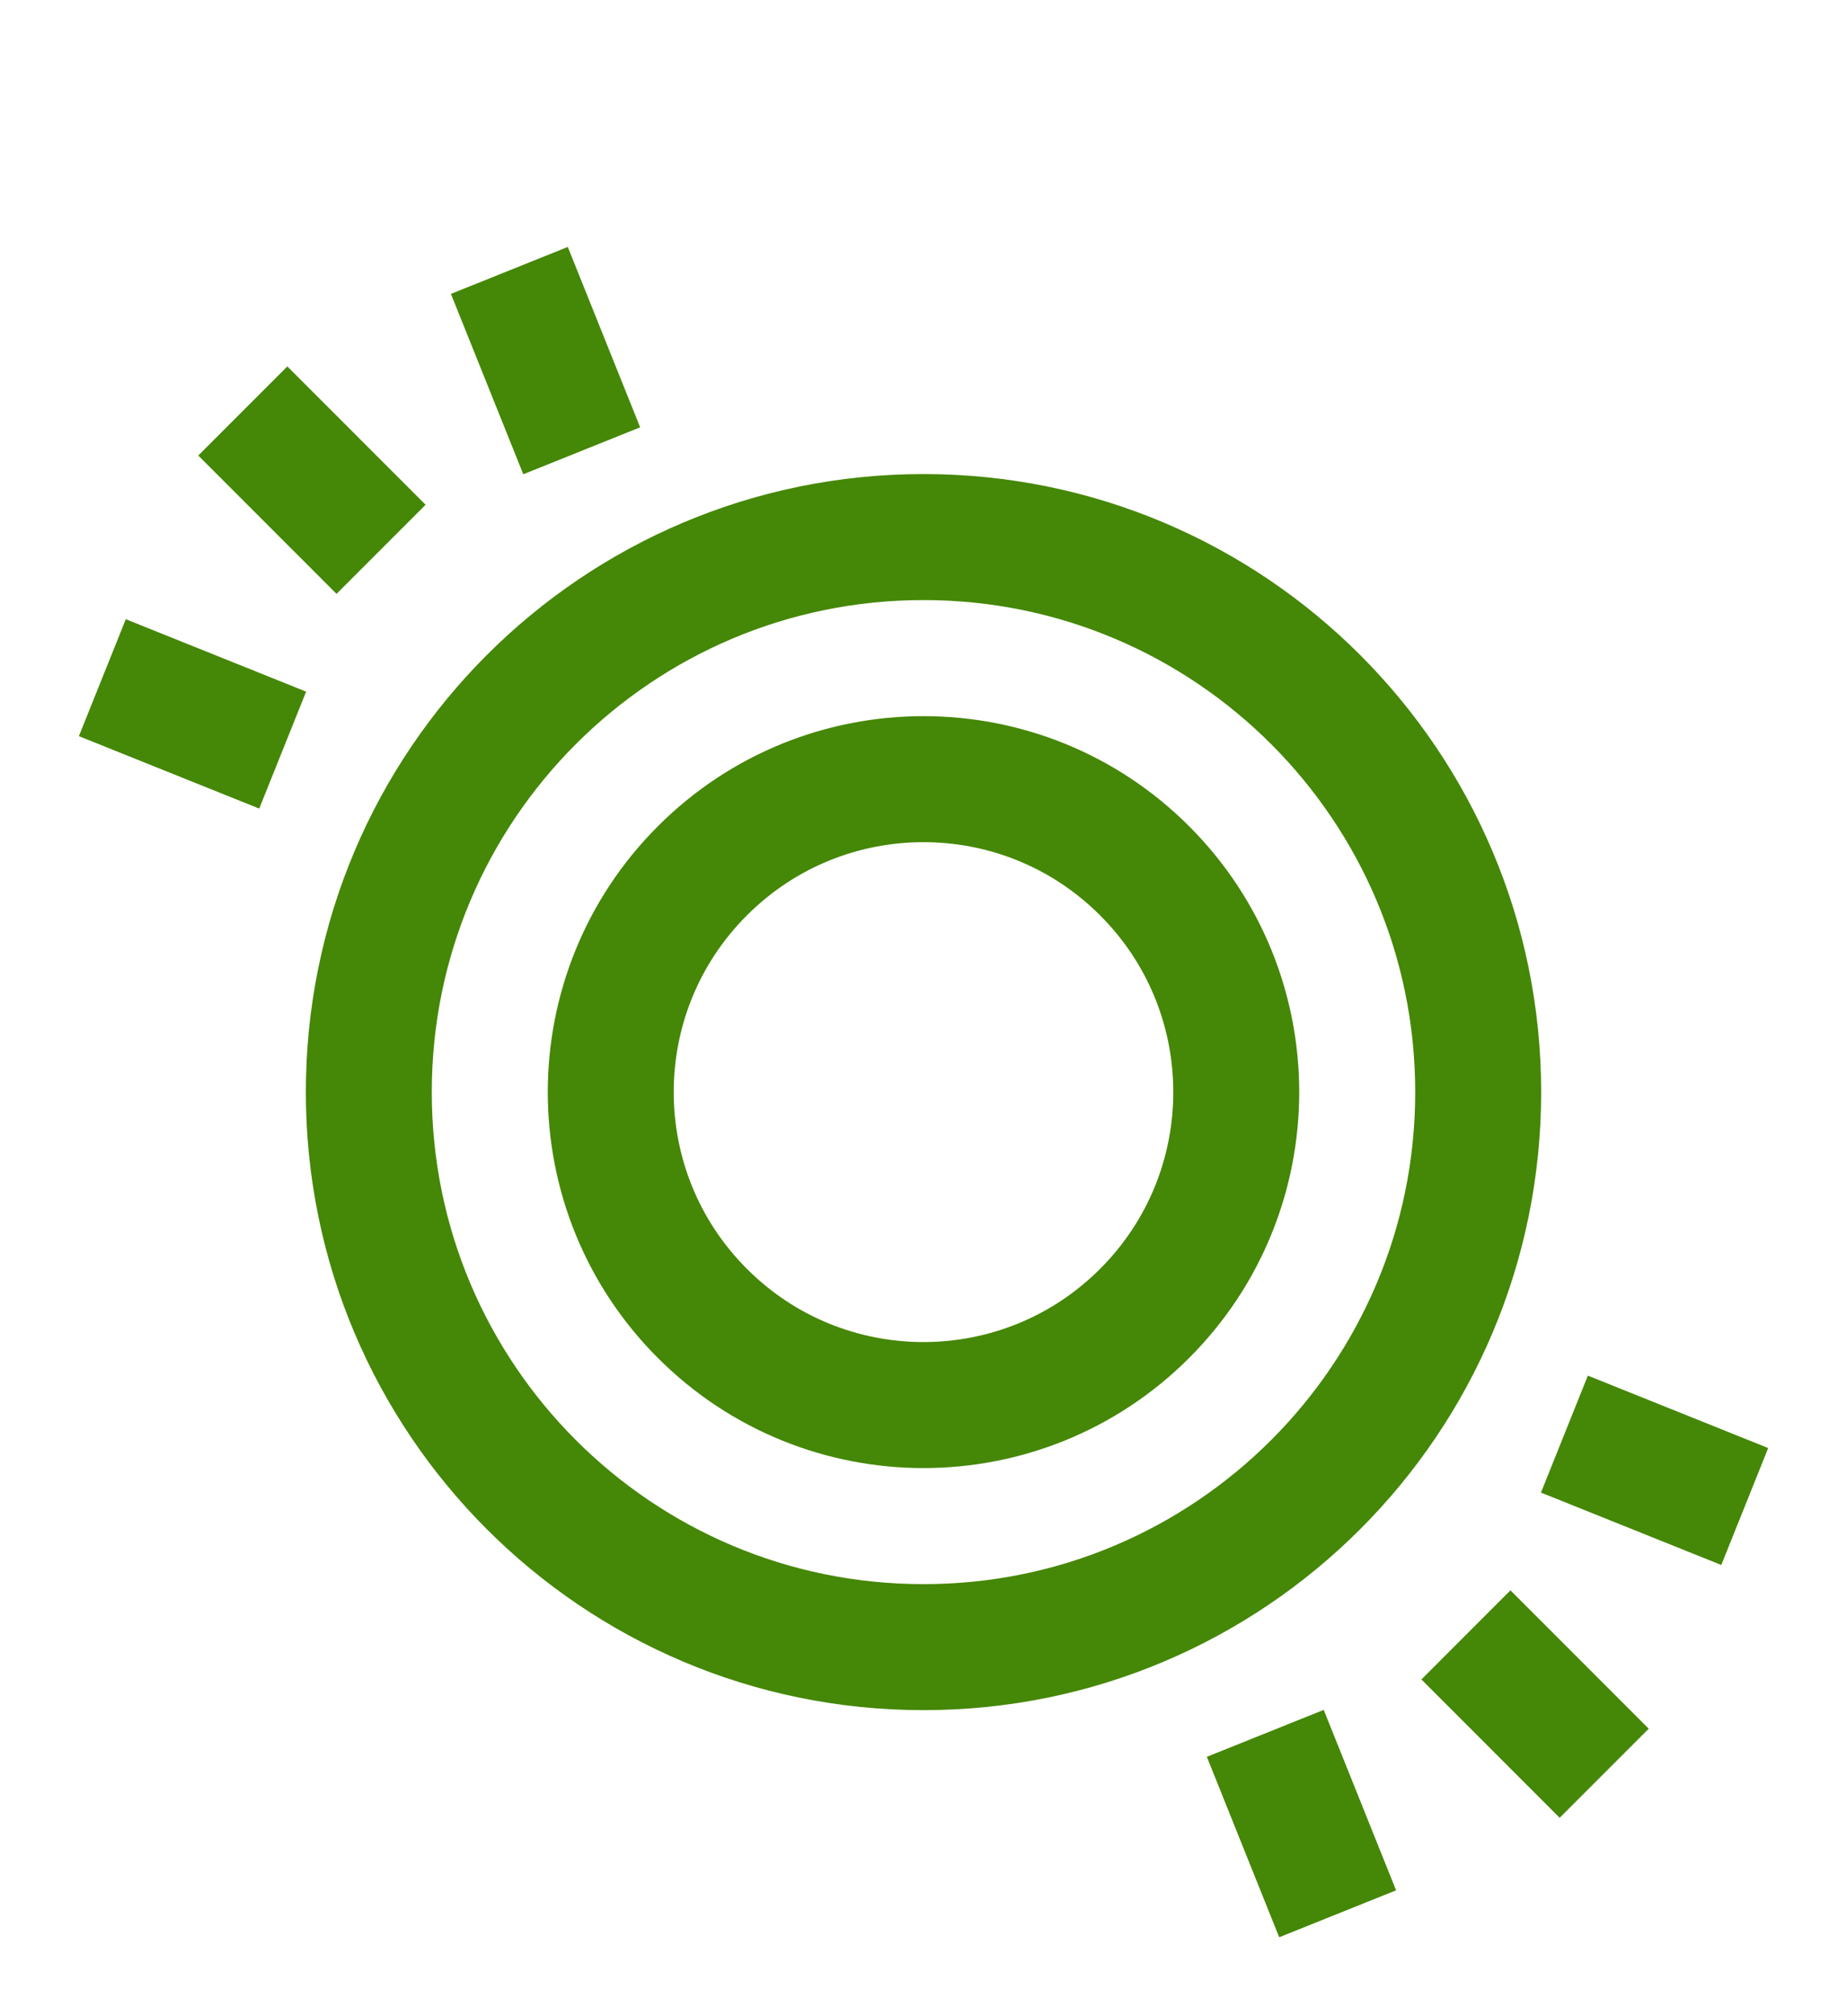 <svg xmlns="http://www.w3.org/2000/svg" fill="none" viewBox="0 0 22 24" height="24" width="22">
<path stroke-miterlimit="10" stroke-width="1.5" stroke="#458706" d="M11 19.607C14.649 19.607 17.607 16.649 17.607 13C17.607 9.351 14.649 6.393 11 6.393C7.351 6.393 4.393 9.351 4.393 13C4.393 16.649 7.351 19.607 11 19.607Z"></path>
<path stroke-miterlimit="10" stroke-width="1.5" stroke="#458706" d="M13.634 15.634C15.089 14.18 15.089 11.82 13.634 10.366C12.18 8.911 9.82 8.911 8.366 10.366C6.911 11.82 6.911 14.18 8.366 15.634C9.82 17.089 12.18 17.089 13.634 15.634Z"></path>
<path stroke-miterlimit="10" stroke-width="1.5" stroke="#458706" d="M4.539 6.539L2.892 4.892"></path>
<path stroke-miterlimit="10" stroke-width="1.5" stroke="#458706" d="M3.367 8.929L1.219 8.067"></path>
<path stroke-miterlimit="10" stroke-width="1.5" stroke="#458706" d="M6.929 5.366L6.067 3.219"></path>
<path stroke-miterlimit="10" stroke-width="1.5" stroke="#458706" d="M17.461 19.461L19.108 21.108"></path>
<path stroke-miterlimit="10" stroke-width="1.5" stroke="#458706" d="M15.071 20.633L15.933 22.781"></path>
<path stroke-miterlimit="10" stroke-width="1.5" stroke="#458706" d="M18.634 17.071L20.782 17.933"></path>
</svg>
